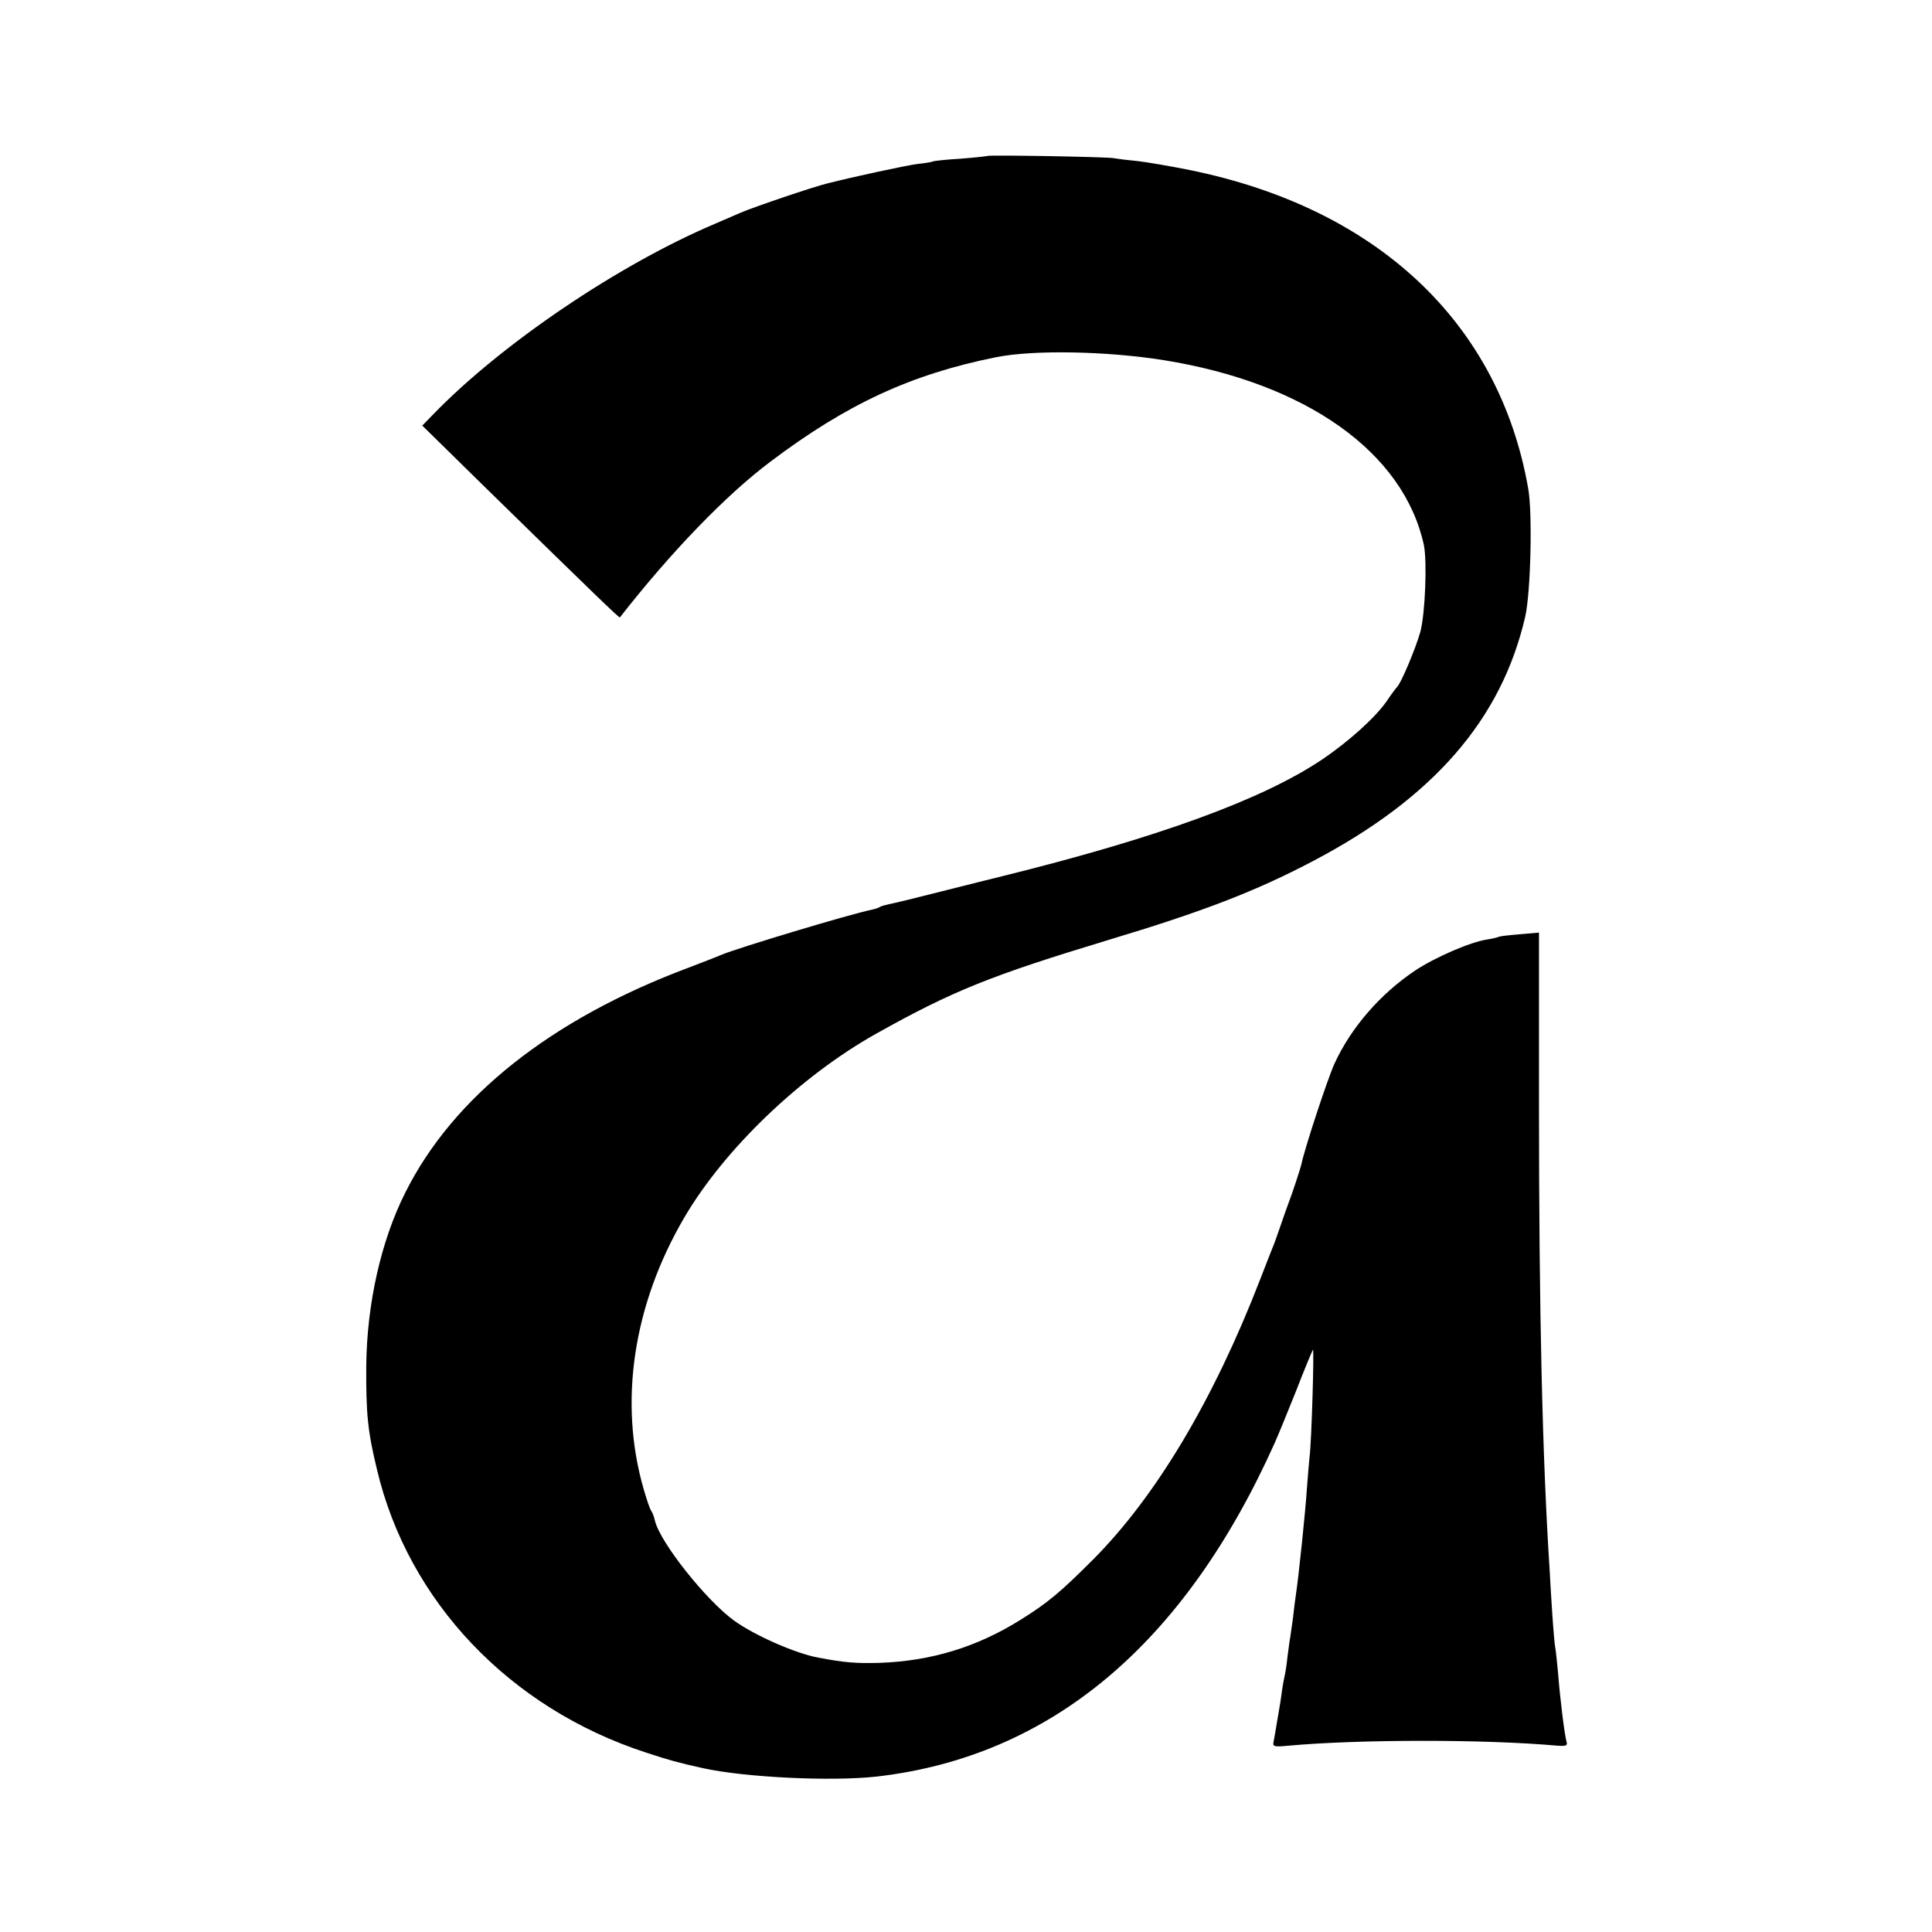 <?xml version="1.0" standalone="no"?>
<!DOCTYPE svg PUBLIC "-//W3C//DTD SVG 20010904//EN"
 "http://www.w3.org/TR/2001/REC-SVG-20010904/DTD/svg10.dtd">
<svg version="1.0" xmlns="http://www.w3.org/2000/svg"
 width="700pt" height="700pt" viewBox="0 0 700 700"
 preserveAspectRatio="xMidYMid meet">
<g transform="translate(0,700) scale(0.1,-0.1)"
fill="#000000" stroke="none">
<path d="M3578 6435 c-2 -1 -46 -6 -98 -10 -52 -3 -97 -8 -100 -10 -3 -2 -27
-6 -55 -9 -40 -5 -231 -46 -329 -71 -49 -12 -262 -84 -311 -105 -11 -5 -54
-23 -95 -41 -351 -149 -776 -437 -1023 -693 l-37 -38 221 -217 c418 -409 493
-481 495 -478 185 237 385 444 545 564 277 209 510 317 819 379 137 27 399 22
607 -11 516 -83 869 -334 942 -670 12 -59 5 -248 -13 -315 -17 -60 -71 -189
-85 -200 -3 -3 -19 -24 -35 -48 -41 -60 -137 -147 -236 -214 -216 -145 -594
-283 -1160 -423 -8 -2 -98 -24 -200 -50 -102 -26 -196 -49 -209 -51 -14 -3
-28 -7 -33 -10 -4 -3 -16 -7 -25 -9 -84 -17 -491 -140 -548 -164 -11 -5 -65
-26 -120 -47 -498 -186 -853 -468 -1026 -814 -89 -176 -140 -406 -142 -630 -1
-171 5 -235 39 -375 113 -477 480 -864 975 -1025 82 -27 118 -37 204 -56 153
-34 466 -49 630 -31 631 72 1116 478 1444 1210 12 27 47 112 78 190 30 78 58
144 60 147 5 5 -5 -335 -12 -386 -2 -16 -6 -69 -10 -119 -5 -80 -30 -320 -40
-385 -2 -14 -7 -50 -10 -80 -4 -30 -9 -62 -10 -71 -2 -9 -6 -40 -10 -70 -3
-30 -8 -61 -10 -69 -2 -8 -7 -33 -10 -55 -3 -23 -7 -50 -9 -60 -2 -11 -7 -40
-11 -65 -4 -25 -9 -53 -11 -63 -3 -15 4 -17 54 -12 252 23 709 24 975 0 31 -2
37 0 33 14 -7 22 -24 159 -31 251 -4 41 -8 82 -10 90 -2 8 -7 65 -11 125 -4
61 -8 128 -9 150 -27 418 -39 944 -39 1698 l0 618 -69 -6 c-38 -3 -72 -7 -76
-9 -3 -2 -23 -7 -43 -10 -61 -9 -189 -65 -260 -112 -127 -85 -233 -207 -293
-338 -25 -55 -107 -304 -119 -361 -3 -16 -37 -118 -46 -140 -4 -11 -18 -49
-30 -85 -12 -36 -26 -74 -31 -85 -4 -11 -24 -60 -43 -110 -169 -437 -377 -786
-606 -1016 -116 -116 -163 -156 -261 -217 -159 -100 -327 -151 -516 -157 -83
-2 -122 1 -218 19 -82 15 -230 80 -305 134 -102 74 -268 283 -287 362 -3 14
-9 30 -13 35 -5 6 -17 42 -28 80 -91 315 -38 667 147 983 145 248 421 513 696
667 277 155 414 210 840 339 343 103 535 177 742 286 436 229 683 513 769 885
20 86 27 375 11 465 -105 600 -547 1016 -1227 1154 -69 14 -152 28 -185 32
-33 3 -73 8 -90 11 -33 5 -452 12 -457 8z"/>
</g>
</svg>
